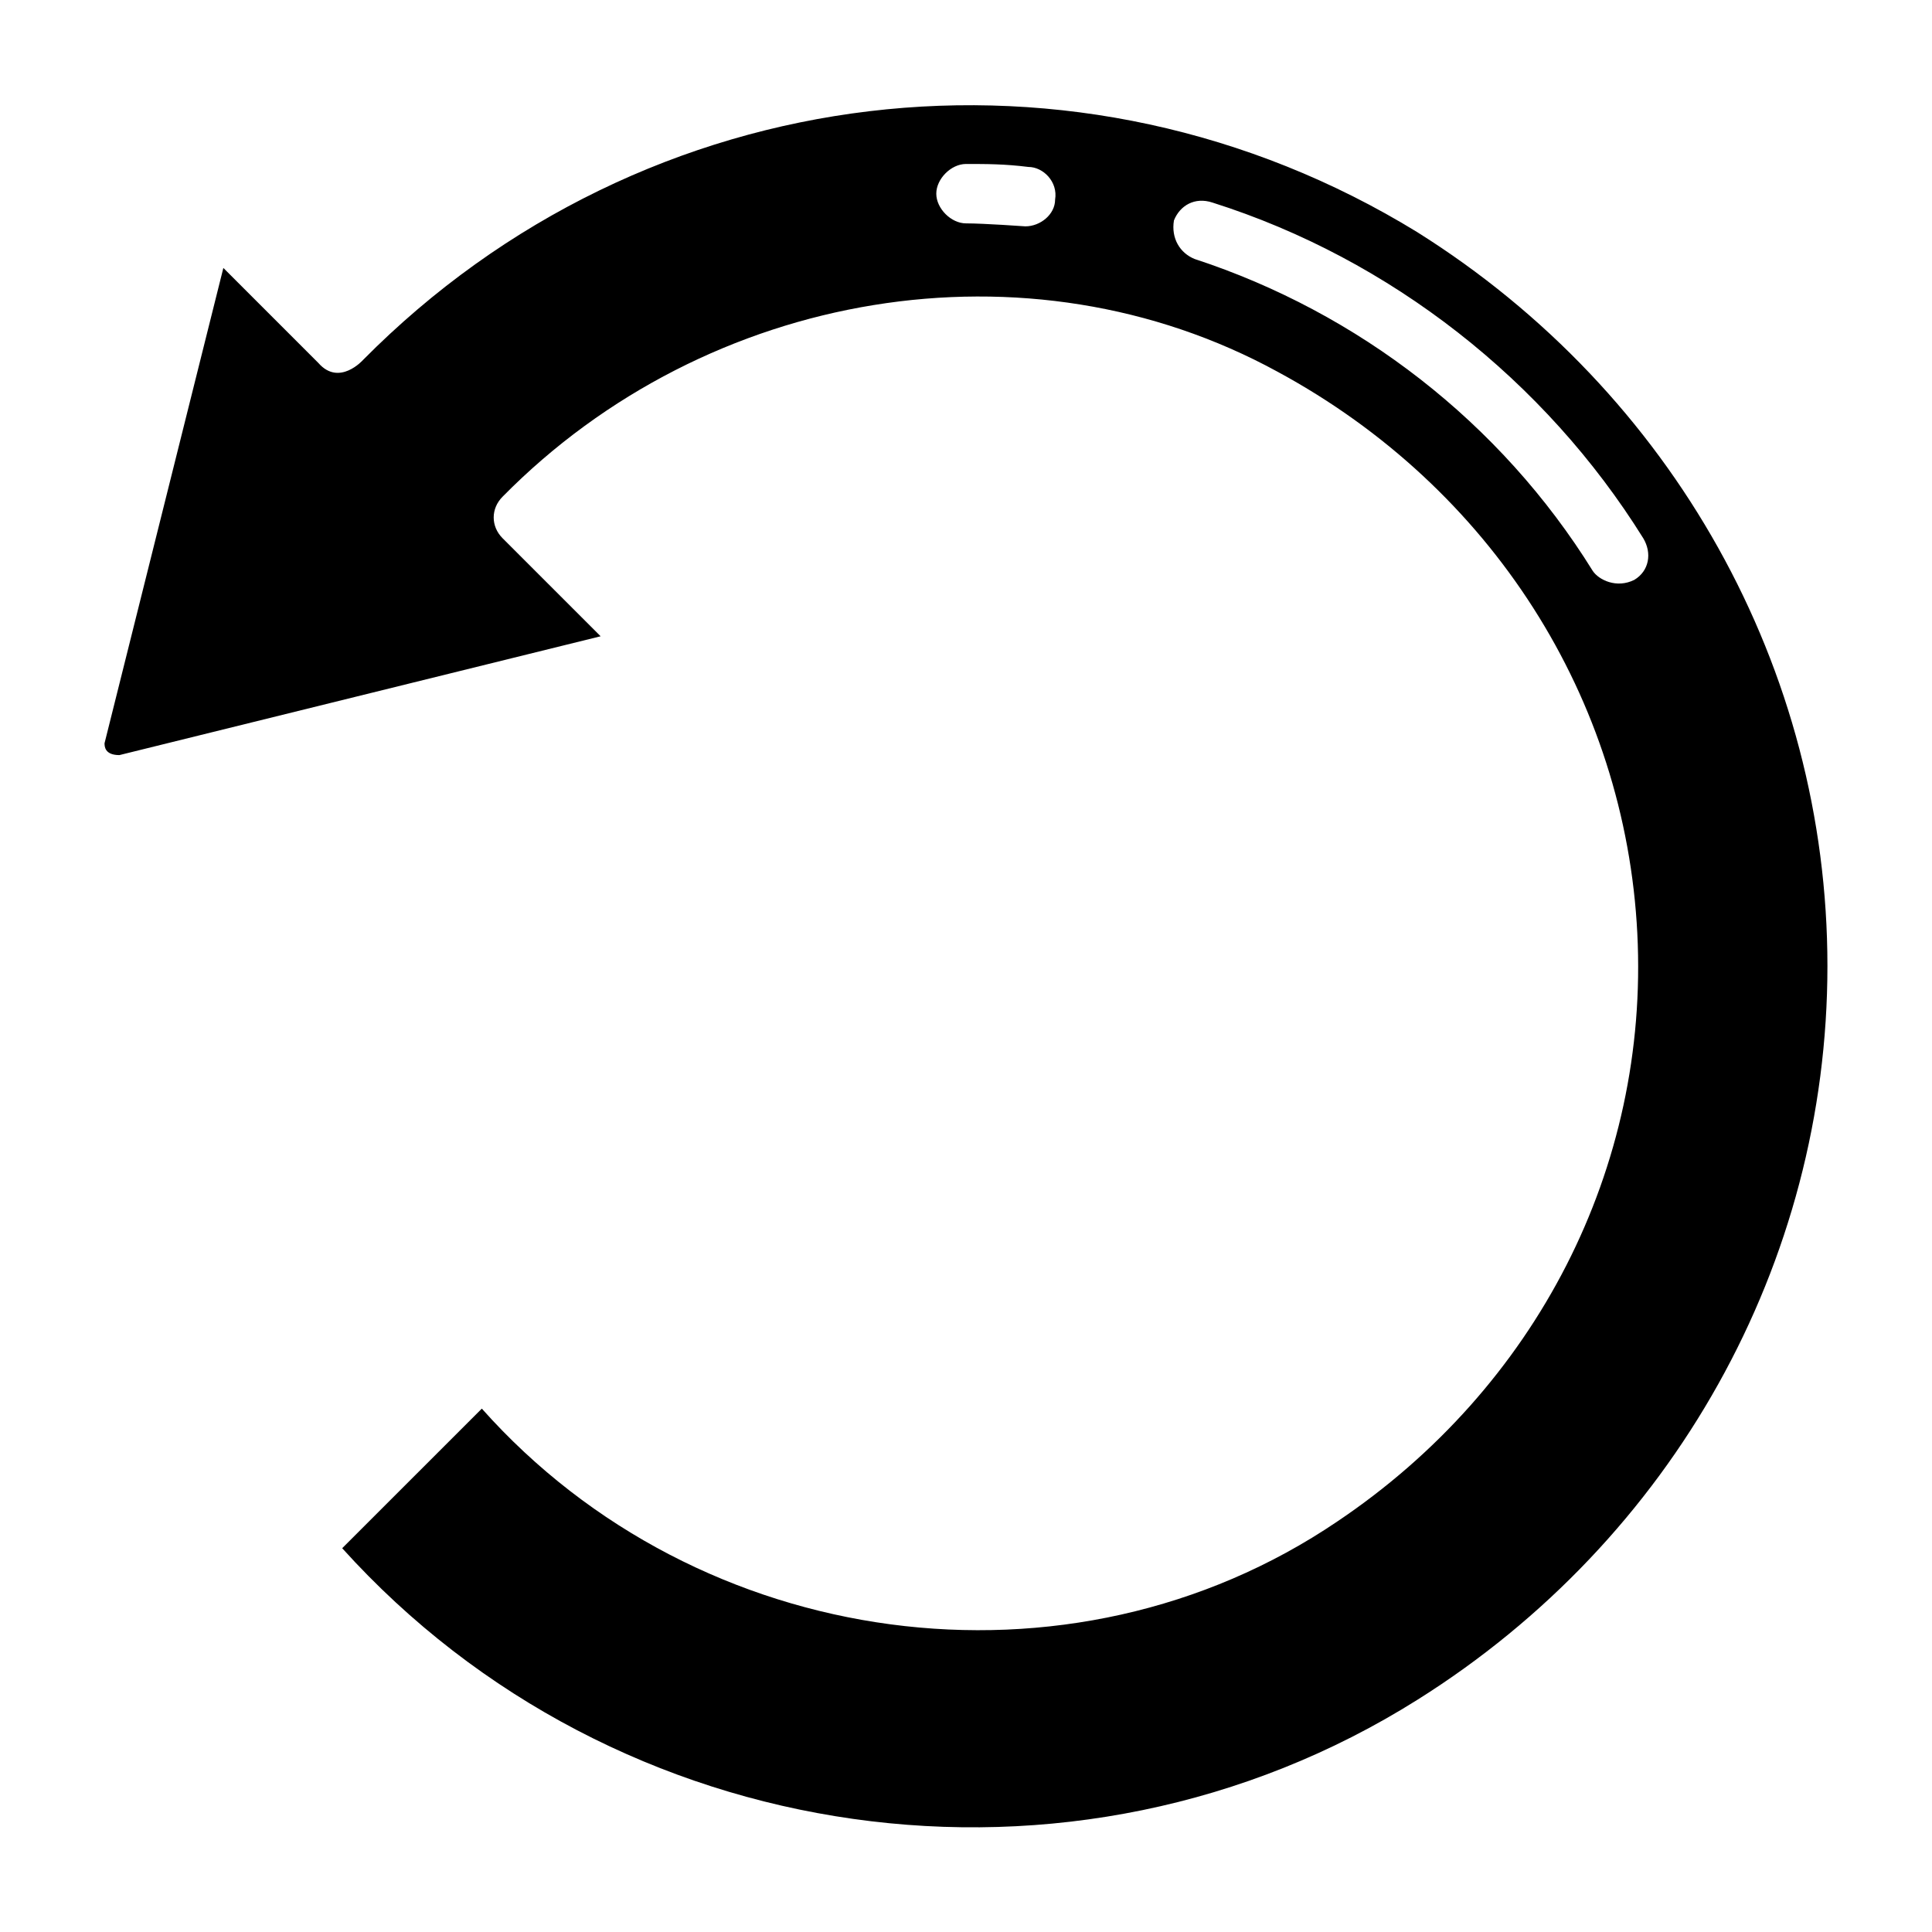 <?xml version="1.0" encoding="UTF-8"?>
<!-- Uploaded to: ICON Repo, www.svgrepo.com, Generator: ICON Repo Mixer Tools -->
<svg fill="#000000" width="800px" height="800px" version="1.1" viewBox="144 144 512 512" xmlns="http://www.w3.org/2000/svg">
 <path d="m519.65 205.56c-89.742-55.105-204.67-41.723-279.46 33.852 0 0-6.297 7.086-11.809 0.789l-25.188-25.191-31.488 125.95c0 0.789 0 3.148 3.938 3.148l127.53-31.488-25.977-25.977c-3.148-3.148-3.148-7.871 0-11.02 54.316-55.105 139.34-69.273 205.46-33.062 56.68 30.699 92.102 86.594 95.25 148.78 3.148 62.188-26.766 120.44-79.508 155.87-70.848 48.02-169.25 34.637-226.71-29.914l-37 36.996c72.422 80.293 193.65 97.613 284.97 40.148 67.695-42.508 108.63-115.72 108.63-194.44 0-78.723-40.938-151.93-108.64-194.44zm-103.91-1.574s-11.02-0.789-15.742-0.789c-3.938 0-7.871-3.938-7.871-7.871 0-3.938 3.938-7.871 7.871-7.871 5.512 0 10.234 0 16.531 0.789 3.938 0 7.871 3.938 7.086 8.66-0.004 3.934-3.938 7.082-7.875 7.082zm161.38 93.68c-4.723 2.363-9.445 0-11.02-2.363-24.402-39.359-62.188-68.488-105.48-82.656-3.938-1.574-6.297-5.512-5.512-10.234 1.574-3.938 5.512-6.297 10.234-4.723 47.23 14.957 88.168 47.23 114.14 88.953 2.363 3.938 1.574 8.66-2.363 11.023z"/>
</svg>